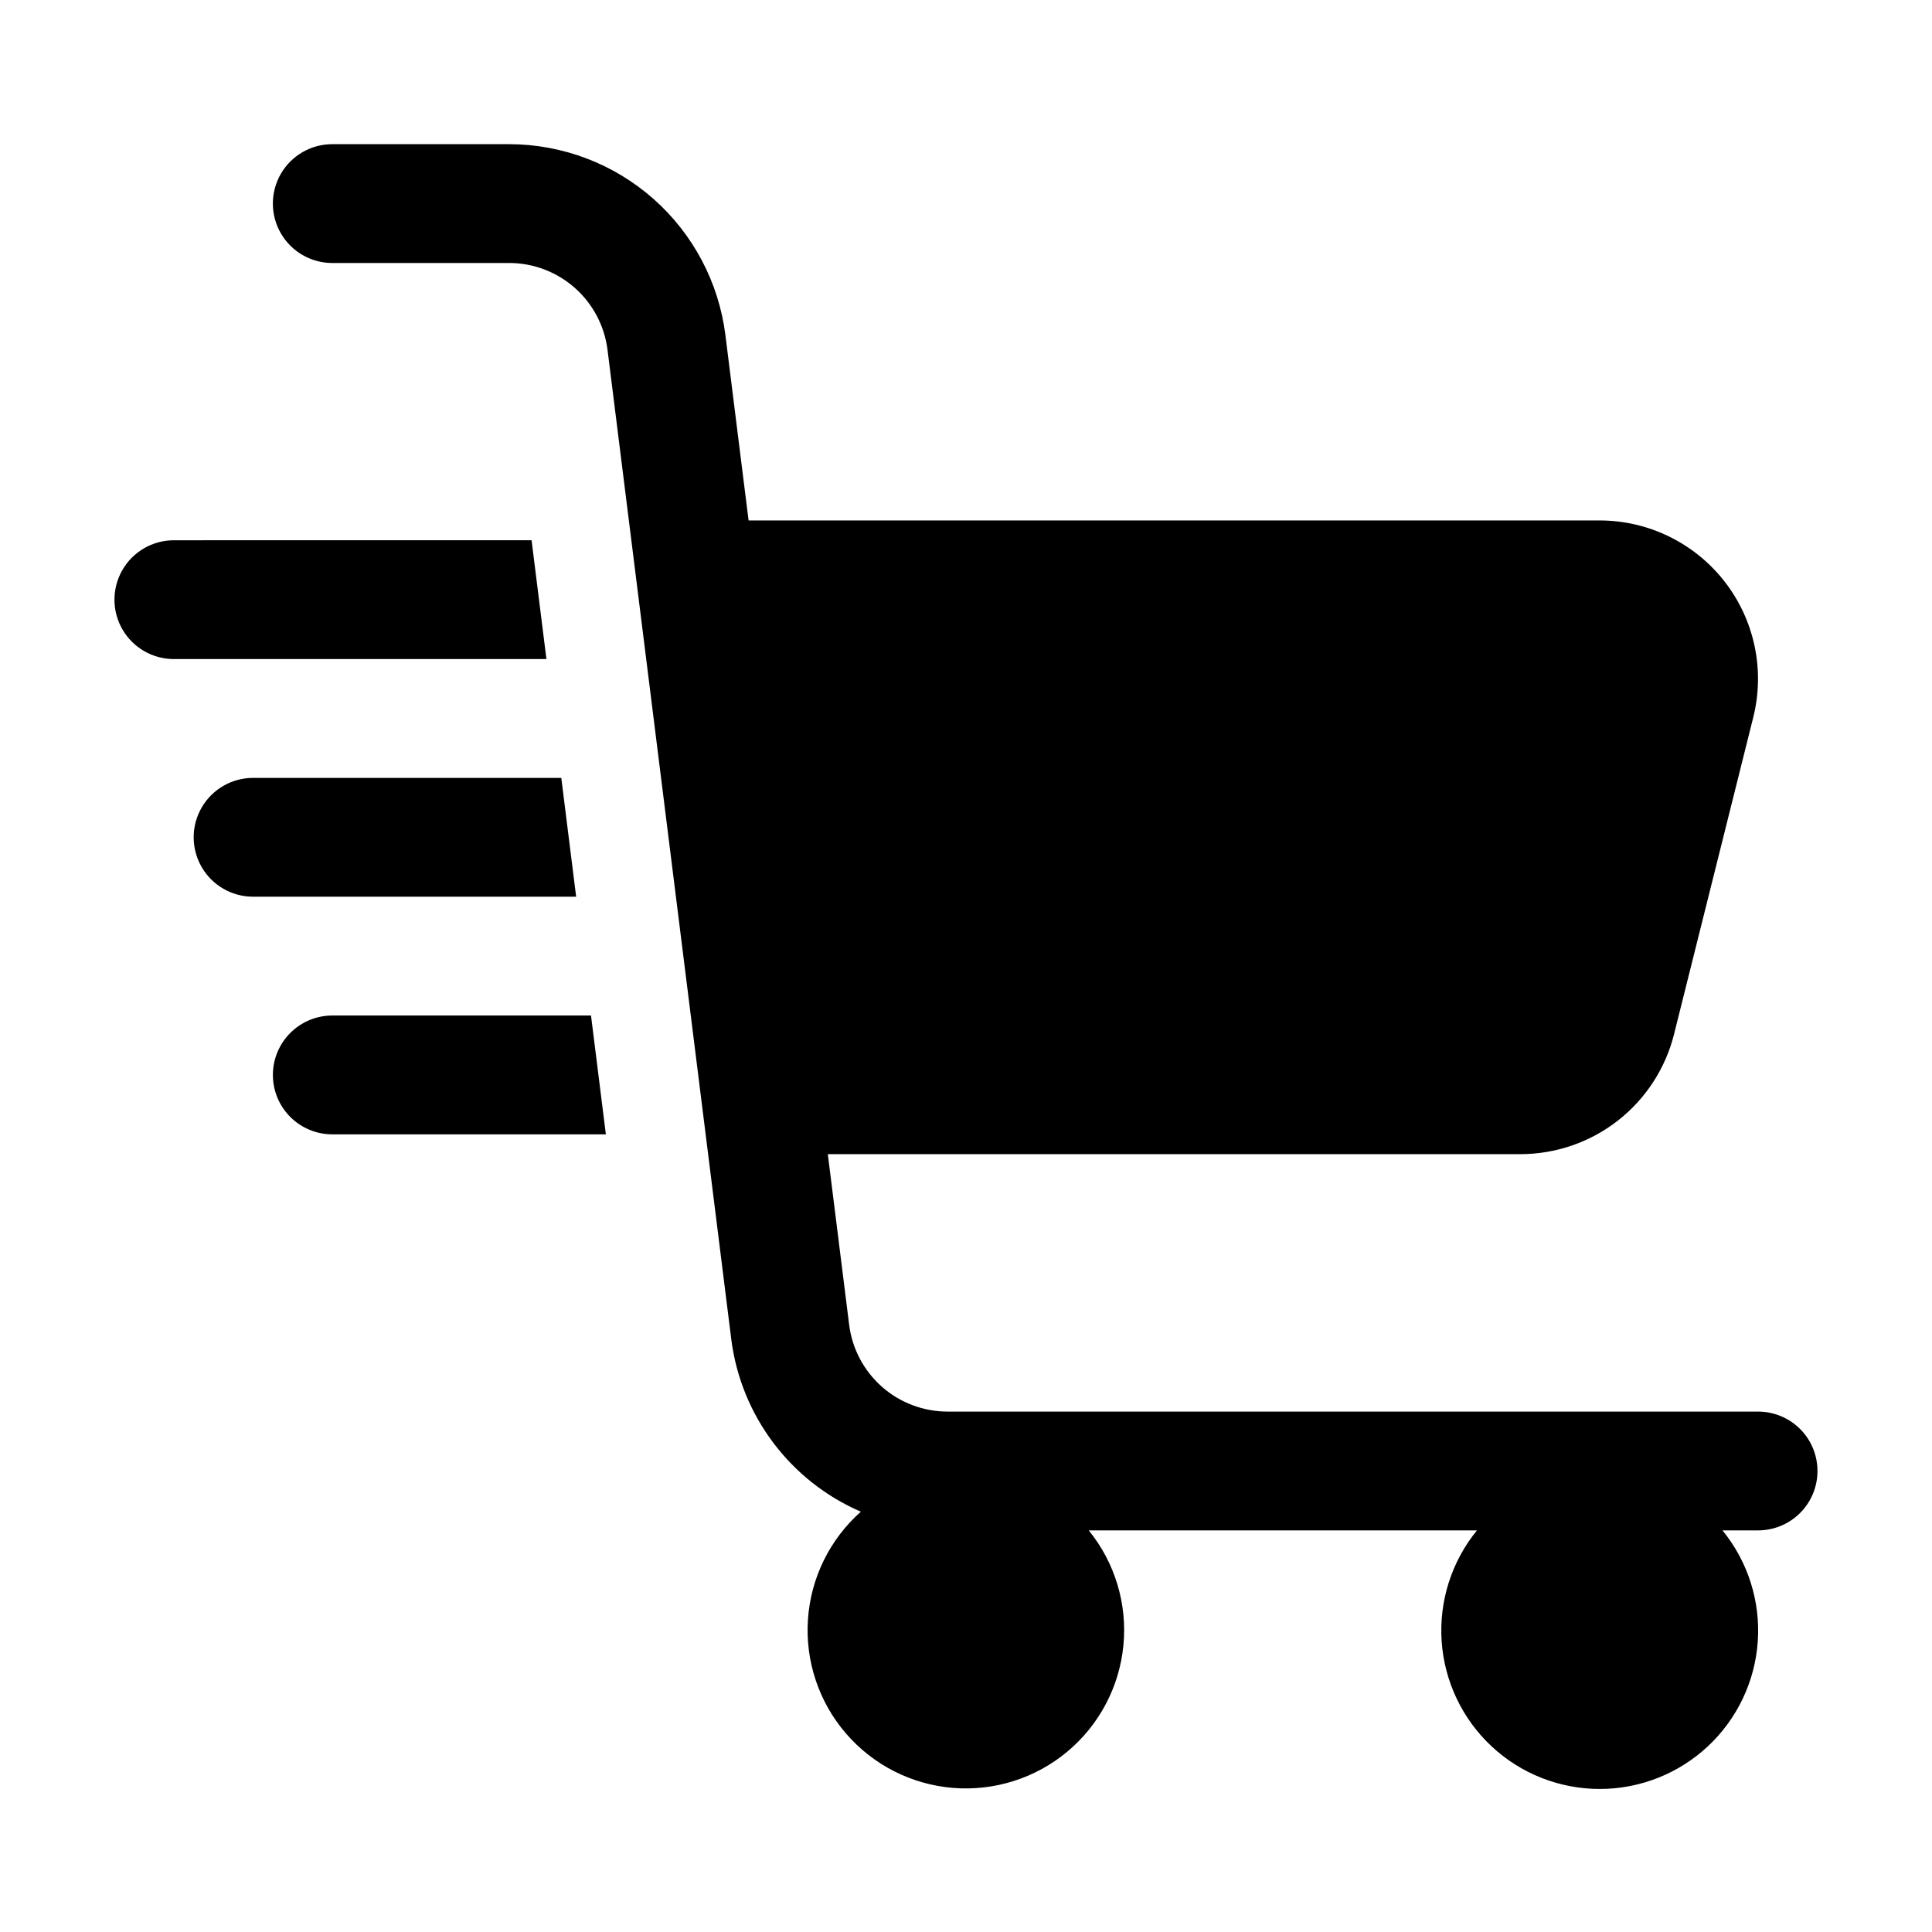 <?xml version="1.0" encoding="UTF-8"?>
<!-- Uploaded to: ICON Repo, www.svgrepo.com, Generator: ICON Repo Mixer Tools -->
<svg fill="#000000" width="800px" height="800px" version="1.1" viewBox="144 144 512 512" xmlns="http://www.w3.org/2000/svg">
 <path d="m609.92 549.57h-9.445c6.731 8.25 10.074 18.746 9.359 29.367-0.719 10.621-5.445 20.574-13.219 27.844-7.777 7.269-18.027 11.312-28.672 11.312-10.645 0-20.895-4.043-28.672-11.312-7.773-7.269-12.5-17.223-13.219-27.844-0.715-10.621 2.629-21.117 9.359-29.367h-102.88c6.945 8.555 10.246 19.5 9.184 30.469-1.059 10.969-6.394 21.082-14.848 28.148s-19.352 10.523-30.332 9.625c-10.984-0.902-21.172-6.09-28.359-14.441-7.191-8.348-10.805-19.195-10.062-30.188 0.742-10.996 5.777-21.258 14.023-28.566-18.691-8.082-31.742-25.418-34.332-45.621l-32.809-262.31c-0.801-6.34-3.883-12.176-8.676-16.406-4.793-4.231-10.961-6.574-17.352-6.582h-46.91c-5.625 0-10.824-3.004-13.637-7.875s-2.812-10.871 0-15.742c2.812-4.871 8.012-7.871 13.637-7.871h46.902c14.066 0.02 27.645 5.168 38.188 14.477 10.543 9.312 17.328 22.145 19.09 36.102l6.144 49.137h225.53c12.926 0.004 25.133 5.961 33.086 16.148 7.957 10.191 10.773 23.477 7.637 36.016l-20.992 83.969h0.004c-2.273 9.082-7.512 17.148-14.891 22.91-7.379 5.762-16.473 8.891-25.836 8.895h-183.54l5.656 45.234c0.801 6.34 3.887 12.176 8.676 16.406 4.793 4.231 10.961 6.57 17.355 6.582h214.84c5.625 0 10.824 3 13.637 7.871 2.812 4.871 2.812 10.875 0 15.746-2.812 4.871-8.012 7.871-13.637 7.871zm-419.84-230.91h98.73l-3.938-31.488-94.793 0.004c-5.625 0-10.824 3-13.637 7.871-2.812 4.871-2.812 10.871 0 15.742s8.012 7.871 13.637 7.871zm20.992 31.488c-5.625 0-10.824 3.004-13.637 7.875s-2.812 10.871 0 15.742c2.812 4.871 8.012 7.871 13.637 7.871h85.613l-3.938-31.488zm5.246 78.719v0.004c0 4.176 1.66 8.18 4.613 11.133 2.953 2.953 6.957 4.609 11.133 4.609h72.496l-3.938-31.488h-68.559c-4.176 0-8.18 1.66-11.133 4.613-2.953 2.953-4.613 6.957-4.613 11.133z"/>
</svg>